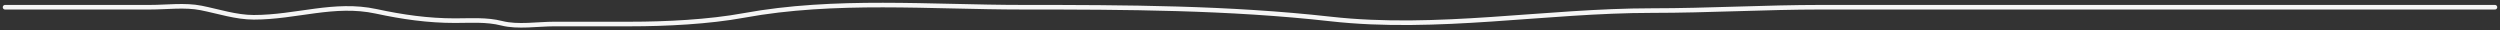<?xml version="1.0" encoding="UTF-8"?> <svg xmlns="http://www.w3.org/2000/svg" width="494" height="6" viewBox="0 0 494 6" fill="none"><rect x="0" y="0" width="494" height="6" fill="#333333" stroke="none"/> <path d="M1 1.427C10.557 1.427 20.114 1.427 29.671 1.427C32.937 1.427 36.548 0.933 39.754 1.574C43.159 2.255 46.664 3.418 50.145 3.418C58.549 3.418 66.027 0.454 74.323 2.238C79.528 3.357 84.567 4.082 89.893 4.082C93.023 4.082 96.119 3.83 99.153 4.598C102.349 5.406 106.218 4.746 109.51 4.746C114.506 4.746 119.502 4.746 124.497 4.746C131.584 4.746 140.017 4.33 146.995 3.049C164.978 -0.252 183.88 1.427 202.107 1.427C222.447 1.427 242.781 1.495 262.913 3.75C284.004 6.112 305.375 2.091 326.462 2.091C337.636 2.091 348.759 1.427 359.934 1.427C404.319 1.427 448.612 1.427 493 1.427" stroke="#F5F5F5" stroke-width="0.908" stroke-linecap="round"></path> </svg> 
